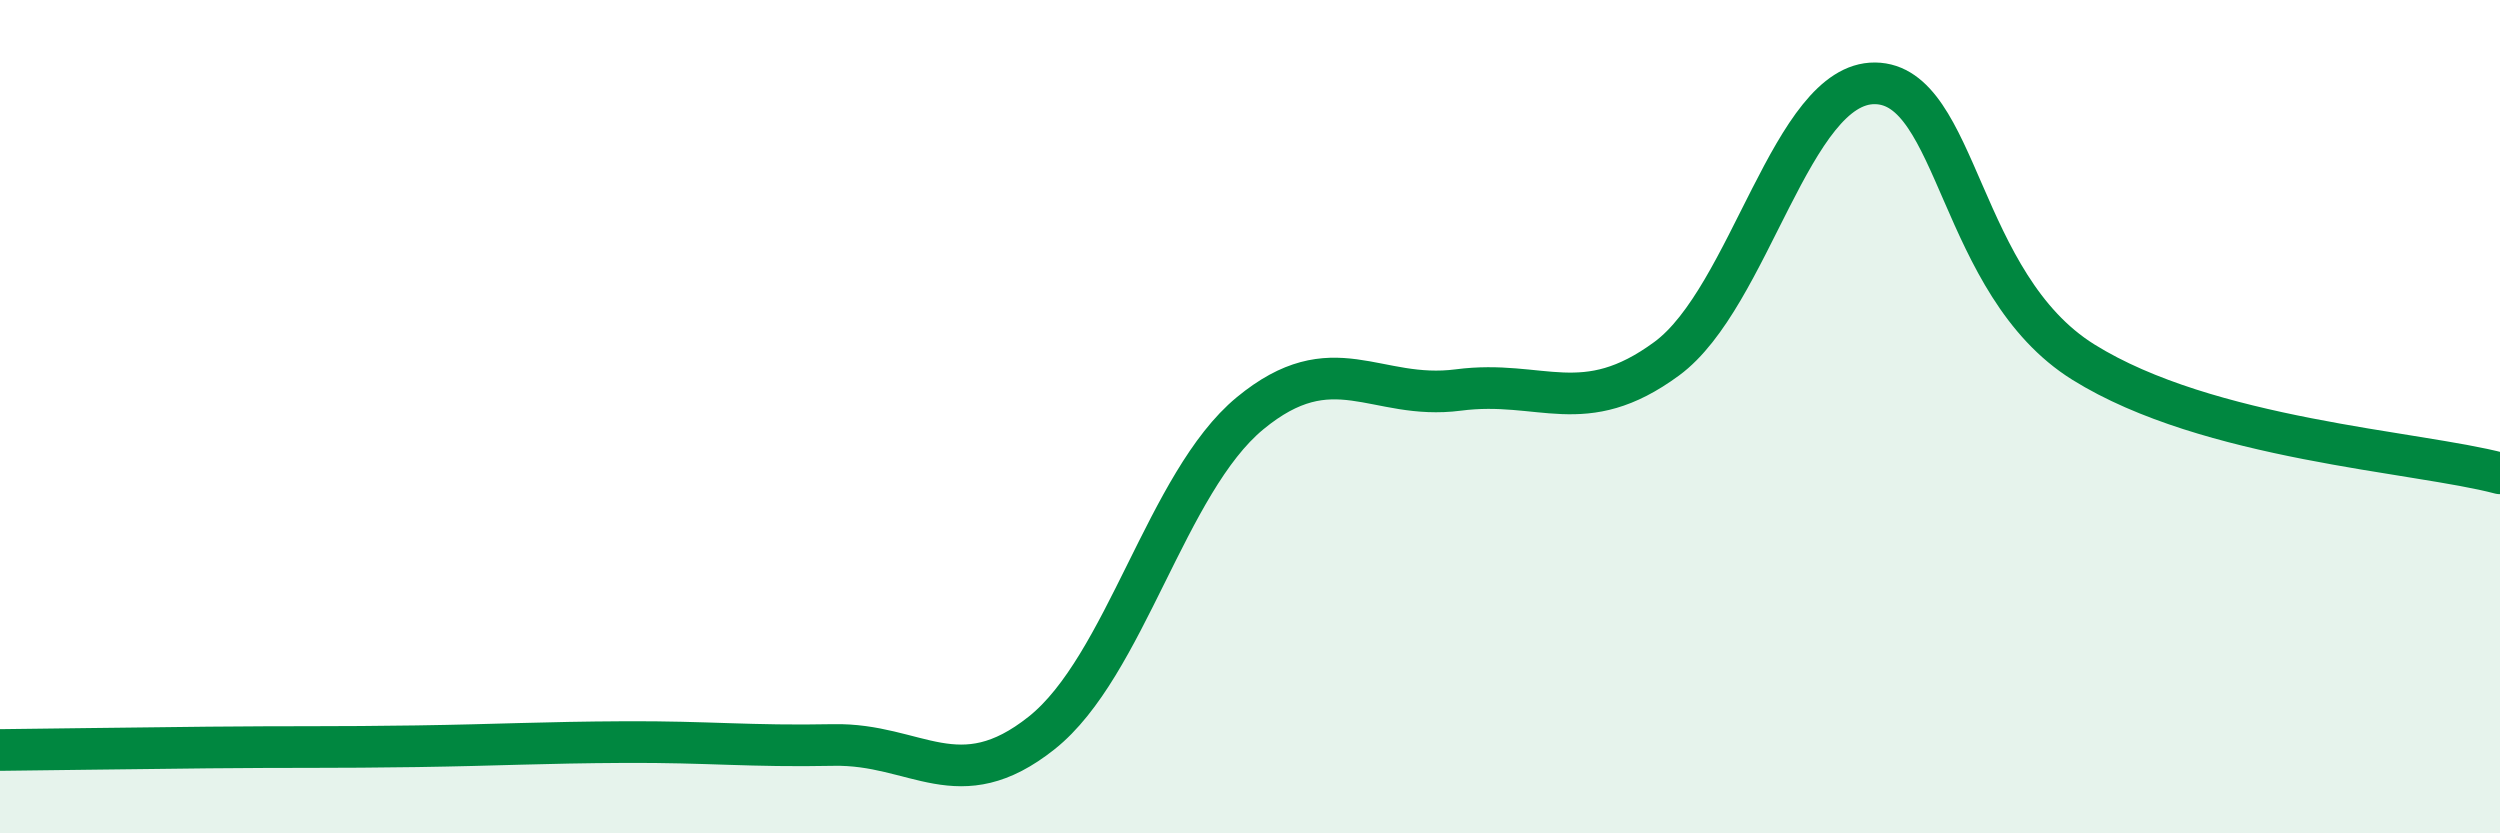 
    <svg width="60" height="20" viewBox="0 0 60 20" xmlns="http://www.w3.org/2000/svg">
      <path
        d="M 0,18 C 1,17.99 3,17.96 5,17.94 C 7,17.92 8,17.94 10,17.91 C 12,17.88 13,17.82 15,17.81 C 17,17.8 18,17.92 20,17.88 C 22,17.84 23,19.18 25,17.59 C 27,16 28,11.57 30,9.92 C 32,8.27 33,9.62 35,9.36 C 37,9.1 38,10.08 40,8.61 C 42,7.14 43,1.98 45,2 C 47,2.02 47,6.82 50,8.69 C 53,10.56 58,10.83 60,11.36L60 20L0 20Z"
        fill="#008740"
        opacity="0.1"
        stroke-linecap="round"
        stroke-linejoin="round"
      />
      <path
        d="M 0,18 C 1,17.99 3,17.96 5,17.94 C 7,17.92 8,17.94 10,17.91 C 12,17.88 13,17.82 15,17.81 C 17,17.8 18,17.92 20,17.88 C 22,17.84 23,19.18 25,17.59 C 27,16 28,11.57 30,9.92 C 32,8.27 33,9.62 35,9.36 C 37,9.1 38,10.08 40,8.61 C 42,7.14 43,1.98 45,2 C 47,2.02 47,6.82 50,8.69 C 53,10.56 58,10.83 60,11.36"
        stroke="#008740"
        stroke-width="1"
        fill="none"
        stroke-linecap="round"
        stroke-linejoin="round"
      />
    </svg>
  